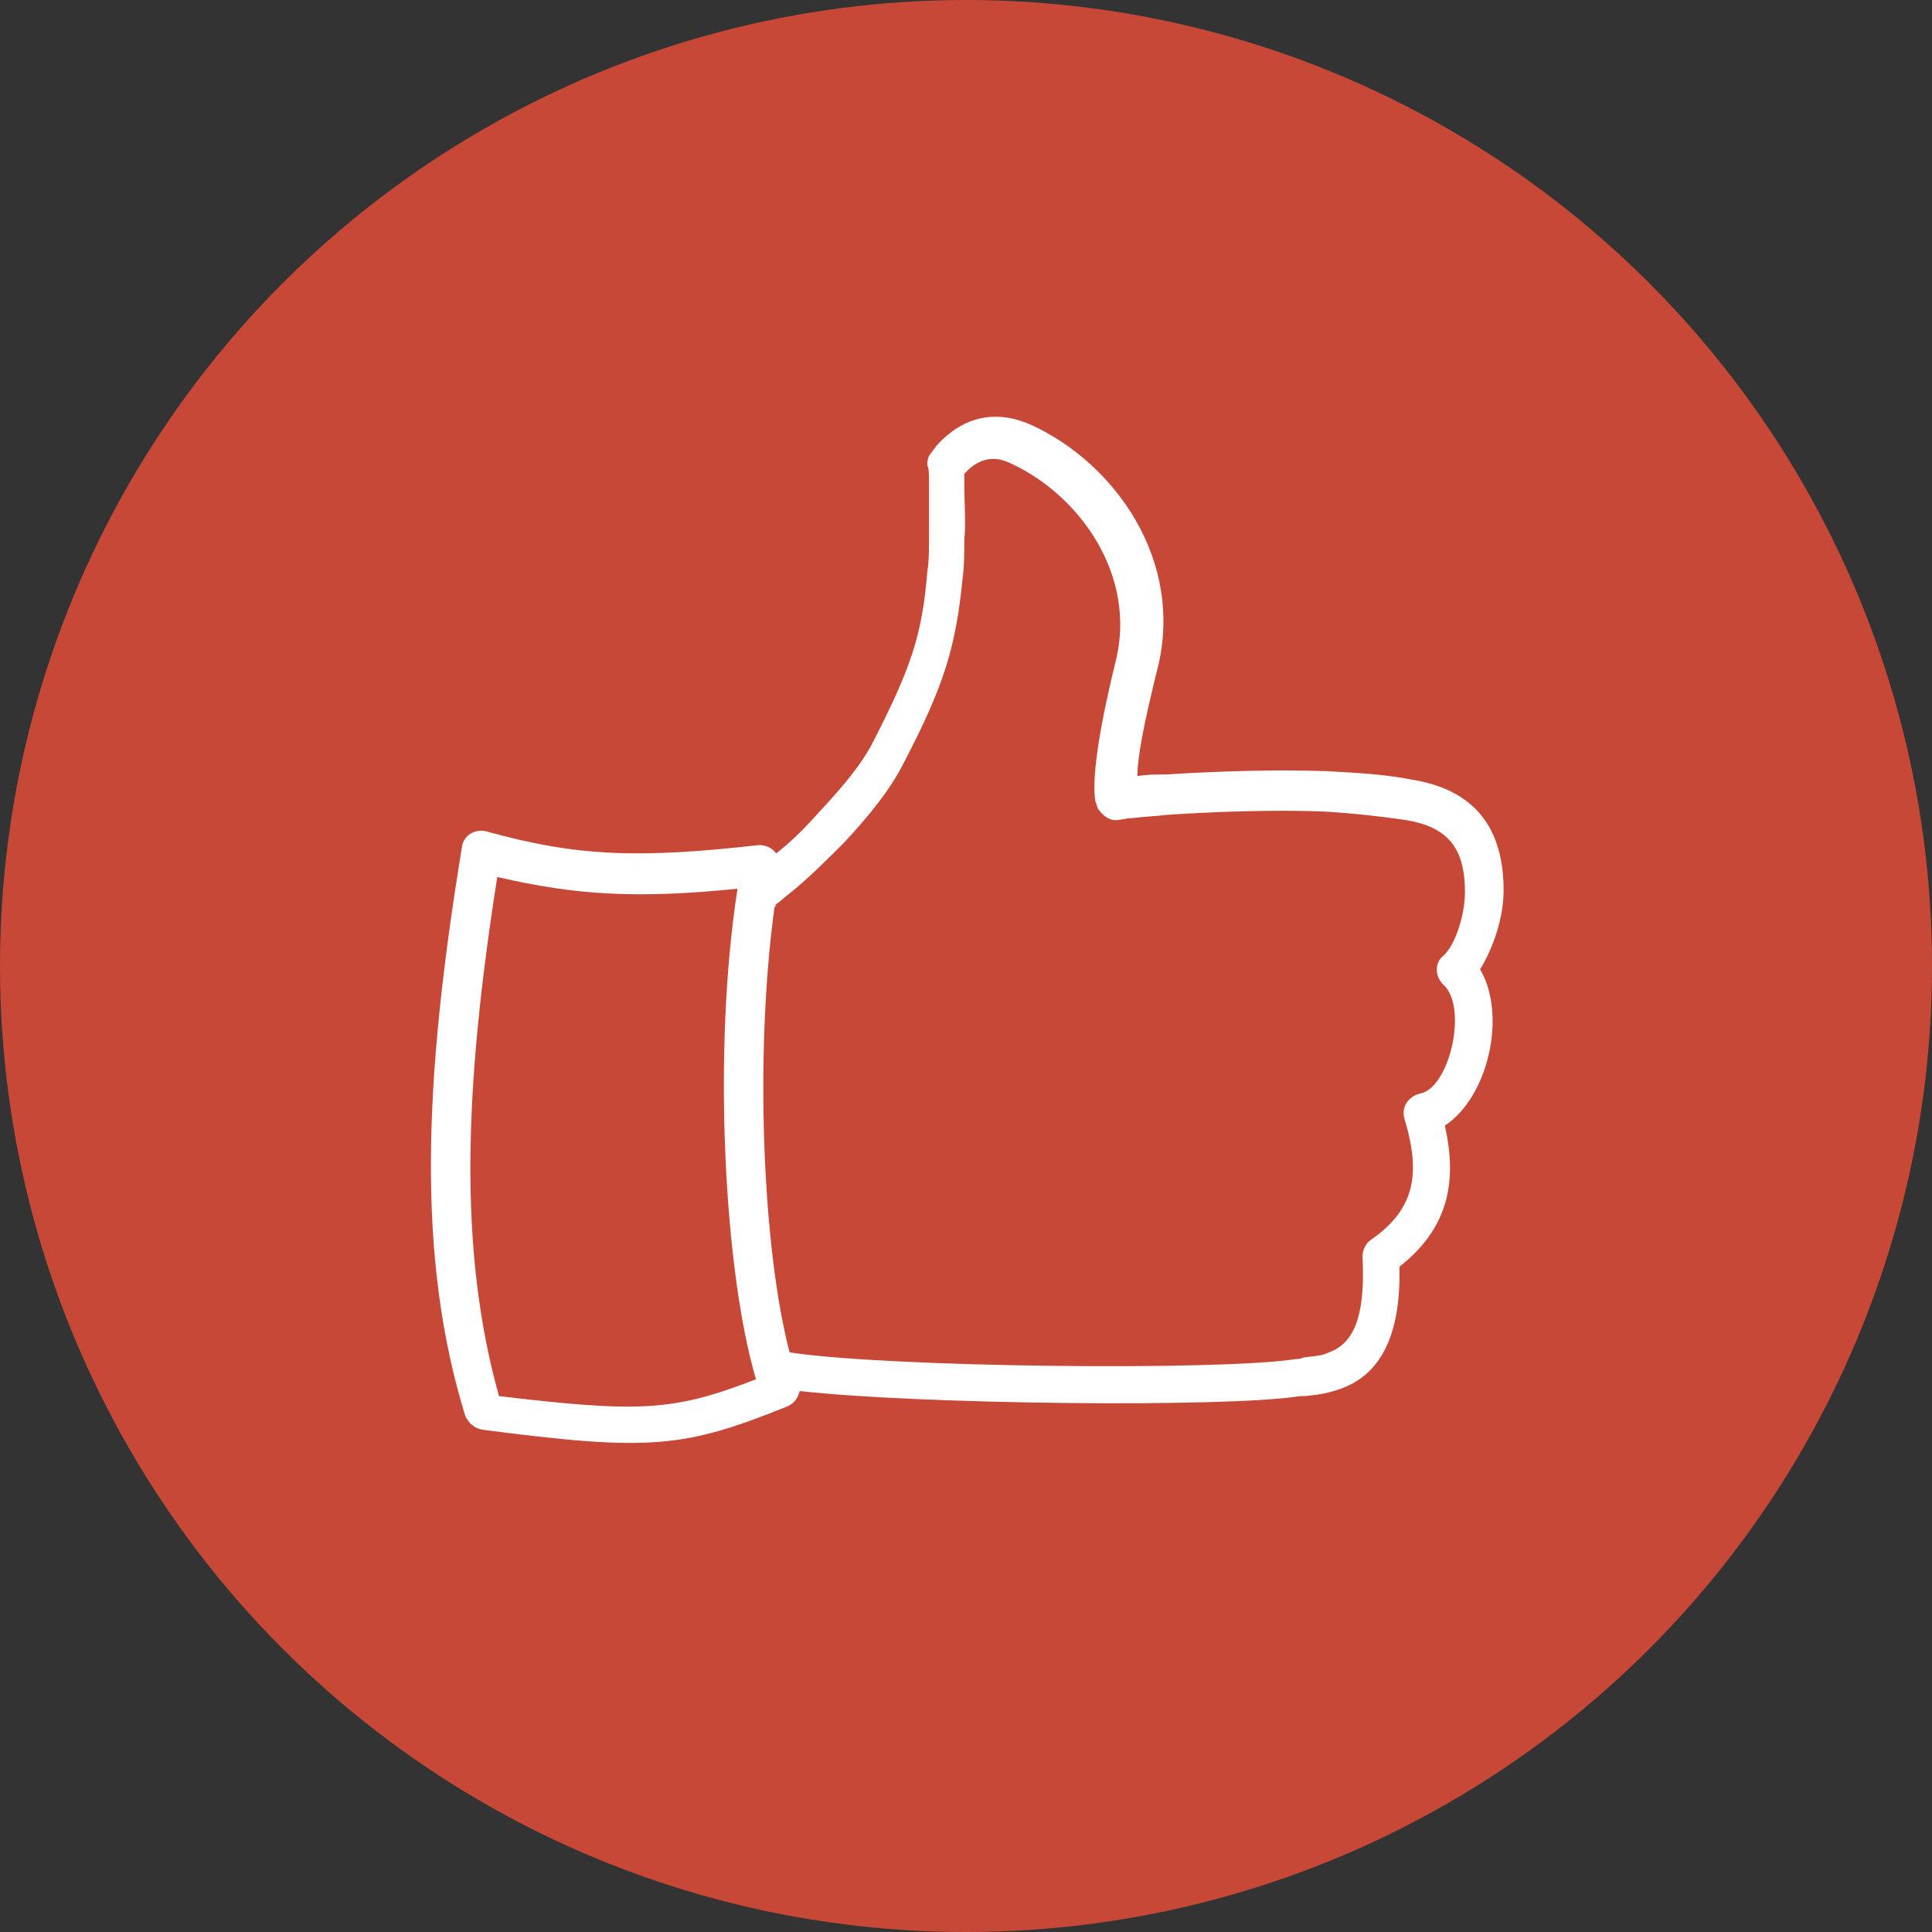 <?xml version="1.0" encoding="UTF-8" standalone="no"?>
<!-- Generator: Adobe Illustrator 27.2.0, SVG Export Plug-In . SVG Version: 6.00 Build 0)  -->

<svg
   version="1.1"
   id="Ebene_1"
   x="0px"
   y="0px"
   viewBox="0 0 115 115"
   xml:space="preserve"
   sodipodi:docname="best-price.svg"
   width="115"
   height="115"
   inkscape:version="1.2 (dc2aedaf03, 2022-05-15)"
   xmlns:inkscape="http://www.inkscape.org/namespaces/inkscape"
   xmlns:sodipodi="http://sodipodi.sourceforge.net/DTD/sodipodi-0.dtd"
   xmlns="http://www.w3.org/2000/svg"
   xmlns:svg="http://www.w3.org/2000/svg"><rect x="0" y="0" width="115" height="115" fill="#333333" stroke="none"/><defs
   id="defs39" /><sodipodi:namedview
   id="namedview37"
   pagecolor="#ffffff"
   bordercolor="#000000"
   borderopacity="0.25"
   inkscape:showpageshadow="2"
   inkscape:pageopacity="0.0"
   inkscape:pagecheckerboard="0"
   inkscape:deskcolor="#d1d1d1"
   showgrid="false"
   inkscape:zoom="5.03"
   inkscape:cx="80.815109"
   inkscape:cy="58.250497"
   inkscape:window-width="3840"
   inkscape:window-height="2054"
   inkscape:window-x="3829"
   inkscape:window-y="-11"
   inkscape:window-maximized="1"
   inkscape:current-layer="g34" />
<style
   type="text/css"
   id="style2">
	.st0{fill:#F5F5F5;stroke:#CCCCCC;stroke-width:0.5;stroke-miterlimit:10;}
	.st1{fill:#C74837;}
	.st2{fill:#FFFFFF;}
</style>
<g
   id="g34"
   transform="translate(-32.619,-26.693)">
	
	
<g
   id="g325"><g
     id="g32"
     transform="translate(13.519,1.193)">
		<circle
   class="st1"
   cx="76.6"
   cy="83"
   id="circle28"
   r="57.5" />
		<path
   class="st2"
   d="m 65.2,79.5 c -1.2,8.8 -0.7,20.4 0.9,26.5 5.9,0.9 25.7,1.1 30.1,0.4 0.1,0 0.3,0 0.5,-0.1 0.8,-0.1 1.1,-0.1 1.5,-0.3 1.4,-0.5 2.2,-2 2,-5.7 0,-0.4 0.2,-0.8 0.5,-1 2.6,-1.8 3,-3.9 2,-7.2 -0.2,-0.7 0.2,-1.3 0.9,-1.5 1.8,-0.3 2.9,-5.2 1.4,-6.5 -0.5,-0.5 -0.5,-1.3 0,-1.7 0.7,-0.6 1.3,-2.4 1.3,-3.8 0,-2.6 -1,-3.9 -3.6,-4.3 -1.4,-0.2 -3.1,-0.4 -4.9,-0.5 -2.9,-0.1 -6.1,0 -9.2,0.2 -0.8,0.1 -1.4,0.1 -2.1,0.2 -0.4,0 -0.6,0.1 -0.8,0.1 -0.5,0.1 -0.9,-0.2 -1.2,-0.6 -0.1,-0.1 -0.1,-0.3 -0.2,-0.5 -0.2,-1.2 0.1,-3.8 1.2,-8.3 1.3,-5.1 -2.1,-9.9 -6.2,-11.8 -1,-0.5 -1.8,-0.3 -2.5,0.3 -0.1,0.1 -0.2,0.2 -0.3,0.3 0,0.2 0,0.4 0,0.7 0,1.1 0.1,2.2 0,3.2 0,0.8 0,1.6 -0.1,2.3 -0.4,4.1 -1.1,6.4 -3.5,11 -0.8,1.6 -2.1,3.2 -3.6,4.8 -1,1 -2,2 -3.1,2.9 -0.4,0.3 -0.7,0.6 -1,0.8 0.2,0 0.1,0 0,0.1 z m 0.1,-3.2 c 0.9,-0.7 1.7,-1.5 2.5,-2.4 1.4,-1.5 2.6,-2.9 3.3,-4.3 2.2,-4.3 2.9,-6.3 3.2,-10.1 0.1,-0.6 0.1,-1.3 0.1,-2.1 0,-1 0,-2 0,-3.1 0,-0.5 0,-0.9 -0.1,-1.1 0,-0.2 0,-0.5 0.2,-0.7 0.2,-0.3 0.5,-0.7 1,-1.1 1.3,-1.1 3,-1.5 5,-0.6 5,2.3 9.1,8.1 7.5,14.5 -0.8,3.2 -1.2,5.3 -1.2,6.4 0.5,-0.1 1.1,-0.1 1.7,-0.1 3.2,-0.2 6.4,-0.3 9.5,-0.2 1.9,0.1 3.6,0.2 5.1,0.5 3.8,0.6 5.5,2.9 5.5,6.6 0,1.6 -0.6,3.4 -1.4,4.7 1.6,2.7 0.5,7.6 -2.1,9.3 0.8,3.5 0.1,6.2 -2.7,8.4 0.1,4.2 -1.2,6.5 -3.6,7.3 -0.6,0.2 -1,0.3 -2,0.4 -0.2,0 -0.3,0 -0.3,0 -4.3,0.7 -22.7,0.5 -29.8,-0.3 -0.1,0.4 -0.3,0.7 -0.7,0.9 -6.2,2.5 -8.2,2.7 -18.2,1.4 -0.5,-0.1 -0.8,-0.4 -1,-0.8 -2.9,-9.4 -2.5,-19.9 -0.2,-33.9 0.1,-0.7 0.8,-1.1 1.5,-0.9 5.4,1.5 9.1,1.6 16.2,0.8 0.4,0 0.8,0.2 1,0.5 z m -16.6,1.4 c -2,12.7 -2.3,22.3 0.1,30.9 8.4,1 10.4,0.9 15.3,-1 C 62.2,101.2 61.5,88 63,78.4 57.1,79 53.4,78.8 48.7,77.7 Z"
   id="path30" />
	</g></g></g>
</svg>
